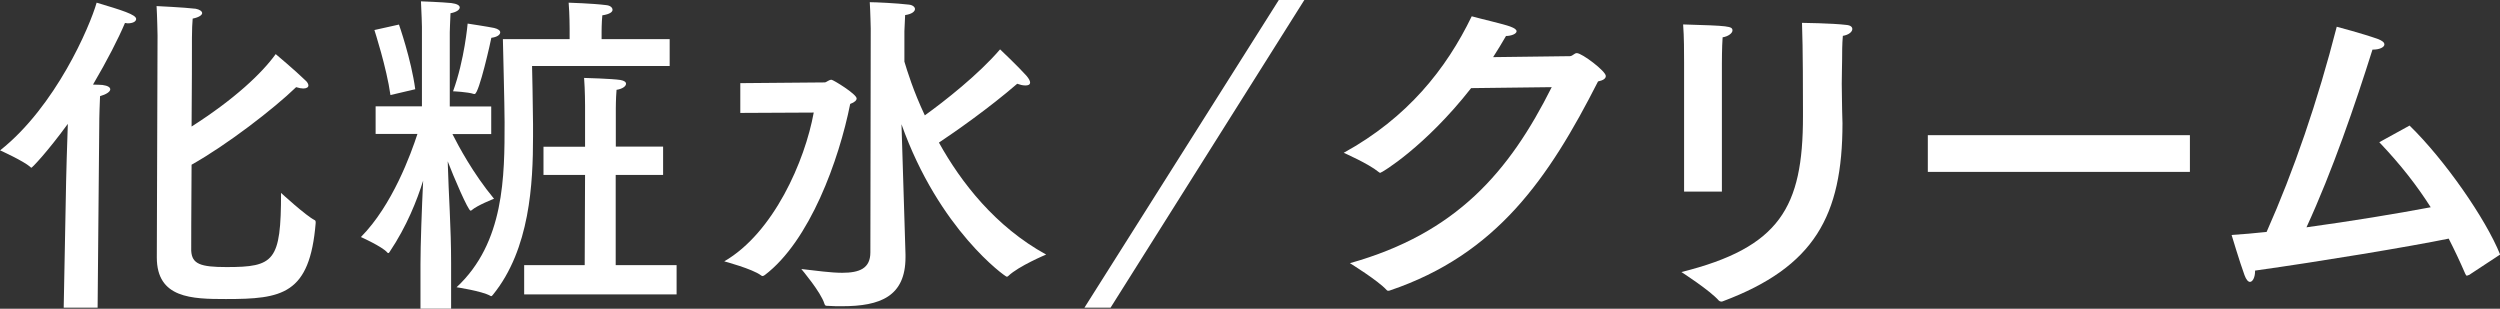 <svg viewBox="0 0 205.66 25.4" xmlns="http://www.w3.org/2000/svg"><rect x="0" y="0" width="205.66" height="25.4" fill="#333333" stroke="none"/><g fill="#fff"><path d="m8.04 25.31h-2.8l.2-10.44c0-.53.08-2.74.14-4.68-1.74 2.38-2.94 3.61-3 3.61-.03 0-.06-.03-.08-.06-.56-.5-2.49-1.37-2.49-1.37 4.58-3.63 7.38-10.19 7.94-12.15 2.07.62 3.25.98 3.25 1.34 0 .2-.25.36-.7.36-.06 0-.14-.03-.22-.03-.53 1.26-1.46 3.08-2.63 5.07.39 0 .73.03.78.03.45.06.64.2.64.36 0 .2-.34.42-.84.56-.03.48-.06 1.82-.06 1.82l-.14 15.57zm4.92-22.4s-.03-1.62-.08-2.41c0 0 2.32.11 3.22.22.31.06.53.2.53.36 0 .14-.22.34-.78.45-.03.42-.06.84-.06 1.57 0 1.29 0 4.2-.03 7.31 3.56-2.27 5.8-4.4 6.92-5.96 0 0 1.6 1.34 2.44 2.16.17.14.25.31.25.42 0 .14-.14.25-.42.25-.14 0-.34-.03-.59-.11-1.85 1.79-5.71 4.76-8.6 6.38-.03 3.72-.03 6.97-.03 7.08.06 1.09.76 1.34 2.91 1.34 3.92 0 4.48-.48 4.48-6.1 0 0 2.04 1.88 2.77 2.24.08.03.08.14.08.22-.48 5.91-2.77 6.27-7.39 6.27-2.8 0-5.68-.06-5.68-3.42l.06-18.28z"/><path d="m36.99 8.76h3.42v2.27h-3.19c.48.95 1.68 3.22 3.42 5.32 0 0-1.37.53-1.85.95-.03.03-.06.03-.08.03-.2 0-1.4-2.8-1.88-4.06.08 2.91.28 5.35.28 8.4v3.72h-2.52v-3.64c0-1.6.11-4.62.22-6.89-.5 1.6-1.34 3.75-2.77 5.88-.03.06-.06.08-.11.08-.03 0-.06-.03-.08-.06-.42-.48-2.16-1.26-2.16-1.26 2.6-2.63 4.12-6.86 4.65-8.48h-3.44v-2.27h3.81v-6.54s-.03-1.26-.08-2.1c0 0 1.68.06 2.49.14.48.06.7.2.7.36 0 .2-.28.39-.76.48-.03.56-.06 1.57-.06 1.57v6.1zm-4.17-6.74s1.01 2.86 1.34 5.32l-2.04.48c-.31-2.24-1.32-5.35-1.32-5.35zm6.24 5.71h-.08c-.5-.17-1.71-.22-1.71-.22.95-2.6 1.2-5.57 1.2-5.57s1.65.25 2.18.36c.34.08.5.22.5.36 0 .2-.25.39-.73.45-.03.2-1.01 4.62-1.37 4.62zm16.02-2.3h-11.31s.08 3.64.08 4.79v1.01c0 3.84-.25 9.27-3.3 13.02-.06.06-.08.11-.14.11-.03 0-.06 0-.08-.03-.7-.39-2.77-.7-2.77-.7 3.95-3.67 3.95-9.16 3.95-13.58 0-1.29-.14-6.66-.14-6.83h5.49v-.84s0-1.2-.08-2.16c0 0 1.99.06 3.08.2.34.03.53.2.53.39 0 .17-.22.36-.84.45-.06.62-.06 1.32-.06 1.32v.64h5.6v2.21zm-.54 8.96h-3.89v7.42h5.01v2.41h-12.54v-2.41h4.98l.03-7.42h-3.42v-2.32h3.42v-3.39s0-1.26-.08-2.27c0 0 2.3.06 3 .17.31.06.45.17.45.31 0 .2-.28.42-.78.5-.06.73-.06 1.51-.06 1.51v3.16h3.89v2.32z"/><path d="m60.9 9.3v-2.46l6.94-.06c.14 0 .34-.22.56-.22.14 0 2.07 1.18 2.07 1.54 0 .14-.14.31-.53.45-.92 4.62-3.33 11.28-7.03 14.08-.08.06-.14.08-.2.08-.03 0-.06-.03-.11-.06-.7-.53-3.02-1.15-3.02-1.15 4.06-2.35 6.64-8.26 7.36-12.24l-6.05.03zm13.5-4.23c.22.73.73 2.41 1.68 4.42 1.6-1.15 4.42-3.36 6.19-5.43 0 0 1.48 1.4 2.16 2.16.22.25.31.45.31.56 0 .2-.17.25-.39.25s-.45-.06-.67-.14c-2.3 1.99-5.1 3.95-6.44 4.84 1.82 3.28 4.65 6.92 8.82 9.21 0 0-2.27.95-3.11 1.76-.06.06-.08.06-.14.06-.11 0-5.57-3.86-8.65-12.54l.25 8.09s.06 1.71.08 2.63v.22c0 3.22-2.07 4.03-5.21 4.03-.39 0-.78 0-1.18-.03-.17 0-.22 0-.28-.17-.28-.95-1.9-2.86-1.9-2.86 1.26.14 2.41.31 3.36.31 1.43 0 2.32-.36 2.32-1.68l.03-18.4s-.03-1.43-.08-2.18c.48 0 2.21.08 3.22.2.31.03.5.2.5.36 0 .2-.25.42-.81.5-.03.53-.06 1.32-.06 1.32v2.49z"/><path d="m91.35 25.31h-2.14l15.99-25.31h2.1l-15.94 25.31z"/><path d="m121.02 7.25c-3.78 4.82-7.36 6.97-7.48 6.97-.03 0-.08-.03-.14-.08-.81-.67-2.86-1.57-2.86-1.57 5.24-2.88 8.43-6.89 10.53-11.23.7.2 2.63.64 3.16.84.39.14.53.28.53.39 0 .22-.45.39-.87.39-.34.59-.7 1.18-1.06 1.74 2.86-.03 6.24-.08 6.33-.08.25-.03.34-.25.56-.25.42 0 2.38 1.48 2.38 1.88 0 .22-.22.36-.64.45-4.06 7.98-8.34 14.22-17.11 17.19-.06.03-.11.03-.14.03-.06 0-.08 0-.14-.06-.7-.78-3.02-2.21-3.02-2.21 8.76-2.46 13.1-7.5 16.6-14.48l-6.64.08z"/><path d="m151.54 4.9c0 .48-.03 1.23-.03 1.99s.03 1.54.03 2.13c0 .39.03.76.03 1.12 0 7.62-2.32 11.82-9.83 14.64-.06.03-.11.03-.14.03-.08 0-.14-.03-.2-.08-.73-.84-3.08-2.35-3.08-2.35 8.09-2.02 10-5.32 10-12.8v-.5c0-1.04 0-5.18-.08-7.2 0 0 2.49.03 3.64.17.36.03.5.17.5.34 0 .22-.28.48-.78.56-.06.7-.06 1.4-.06 1.96zm-9.89 10.86h-3.11v-10.61c0-.81 0-2.16-.08-3.14 3.78.11 4.06.14 4.06.5 0 .2-.31.48-.81.56-.06.78-.06 2.18-.06 2.18v10.5z"/><path d="m180.15 14.14h-21.56v-3.02h21.56z"/><path d="m203.06 22.62c-.06.03-.08.06-.11.06-.06 0-.08-.03-.14-.14-.45-1.04-.9-1.99-1.37-2.91-3.28.67-10.58 1.88-15.93 2.63v.06c0 .5-.2.87-.42.87-.14 0-.31-.17-.45-.56-.39-1.06-1.06-3.3-1.06-3.3.9-.06 1.88-.14 2.88-.25 2.24-5.04 4.2-10.75 5.77-16.88 0 0 2.13.56 3.39 1.01.36.14.53.28.53.45 0 .22-.39.42-.92.42h-.06c-1.43 4.54-3.3 10-5.43 14.62 3.64-.5 7.42-1.12 10.22-1.65-1.12-1.76-2.44-3.47-4.23-5.35l2.49-1.37c2.88 2.8 6.27 7.67 7.45 10.61l-2.6 1.71z"/></g></svg>